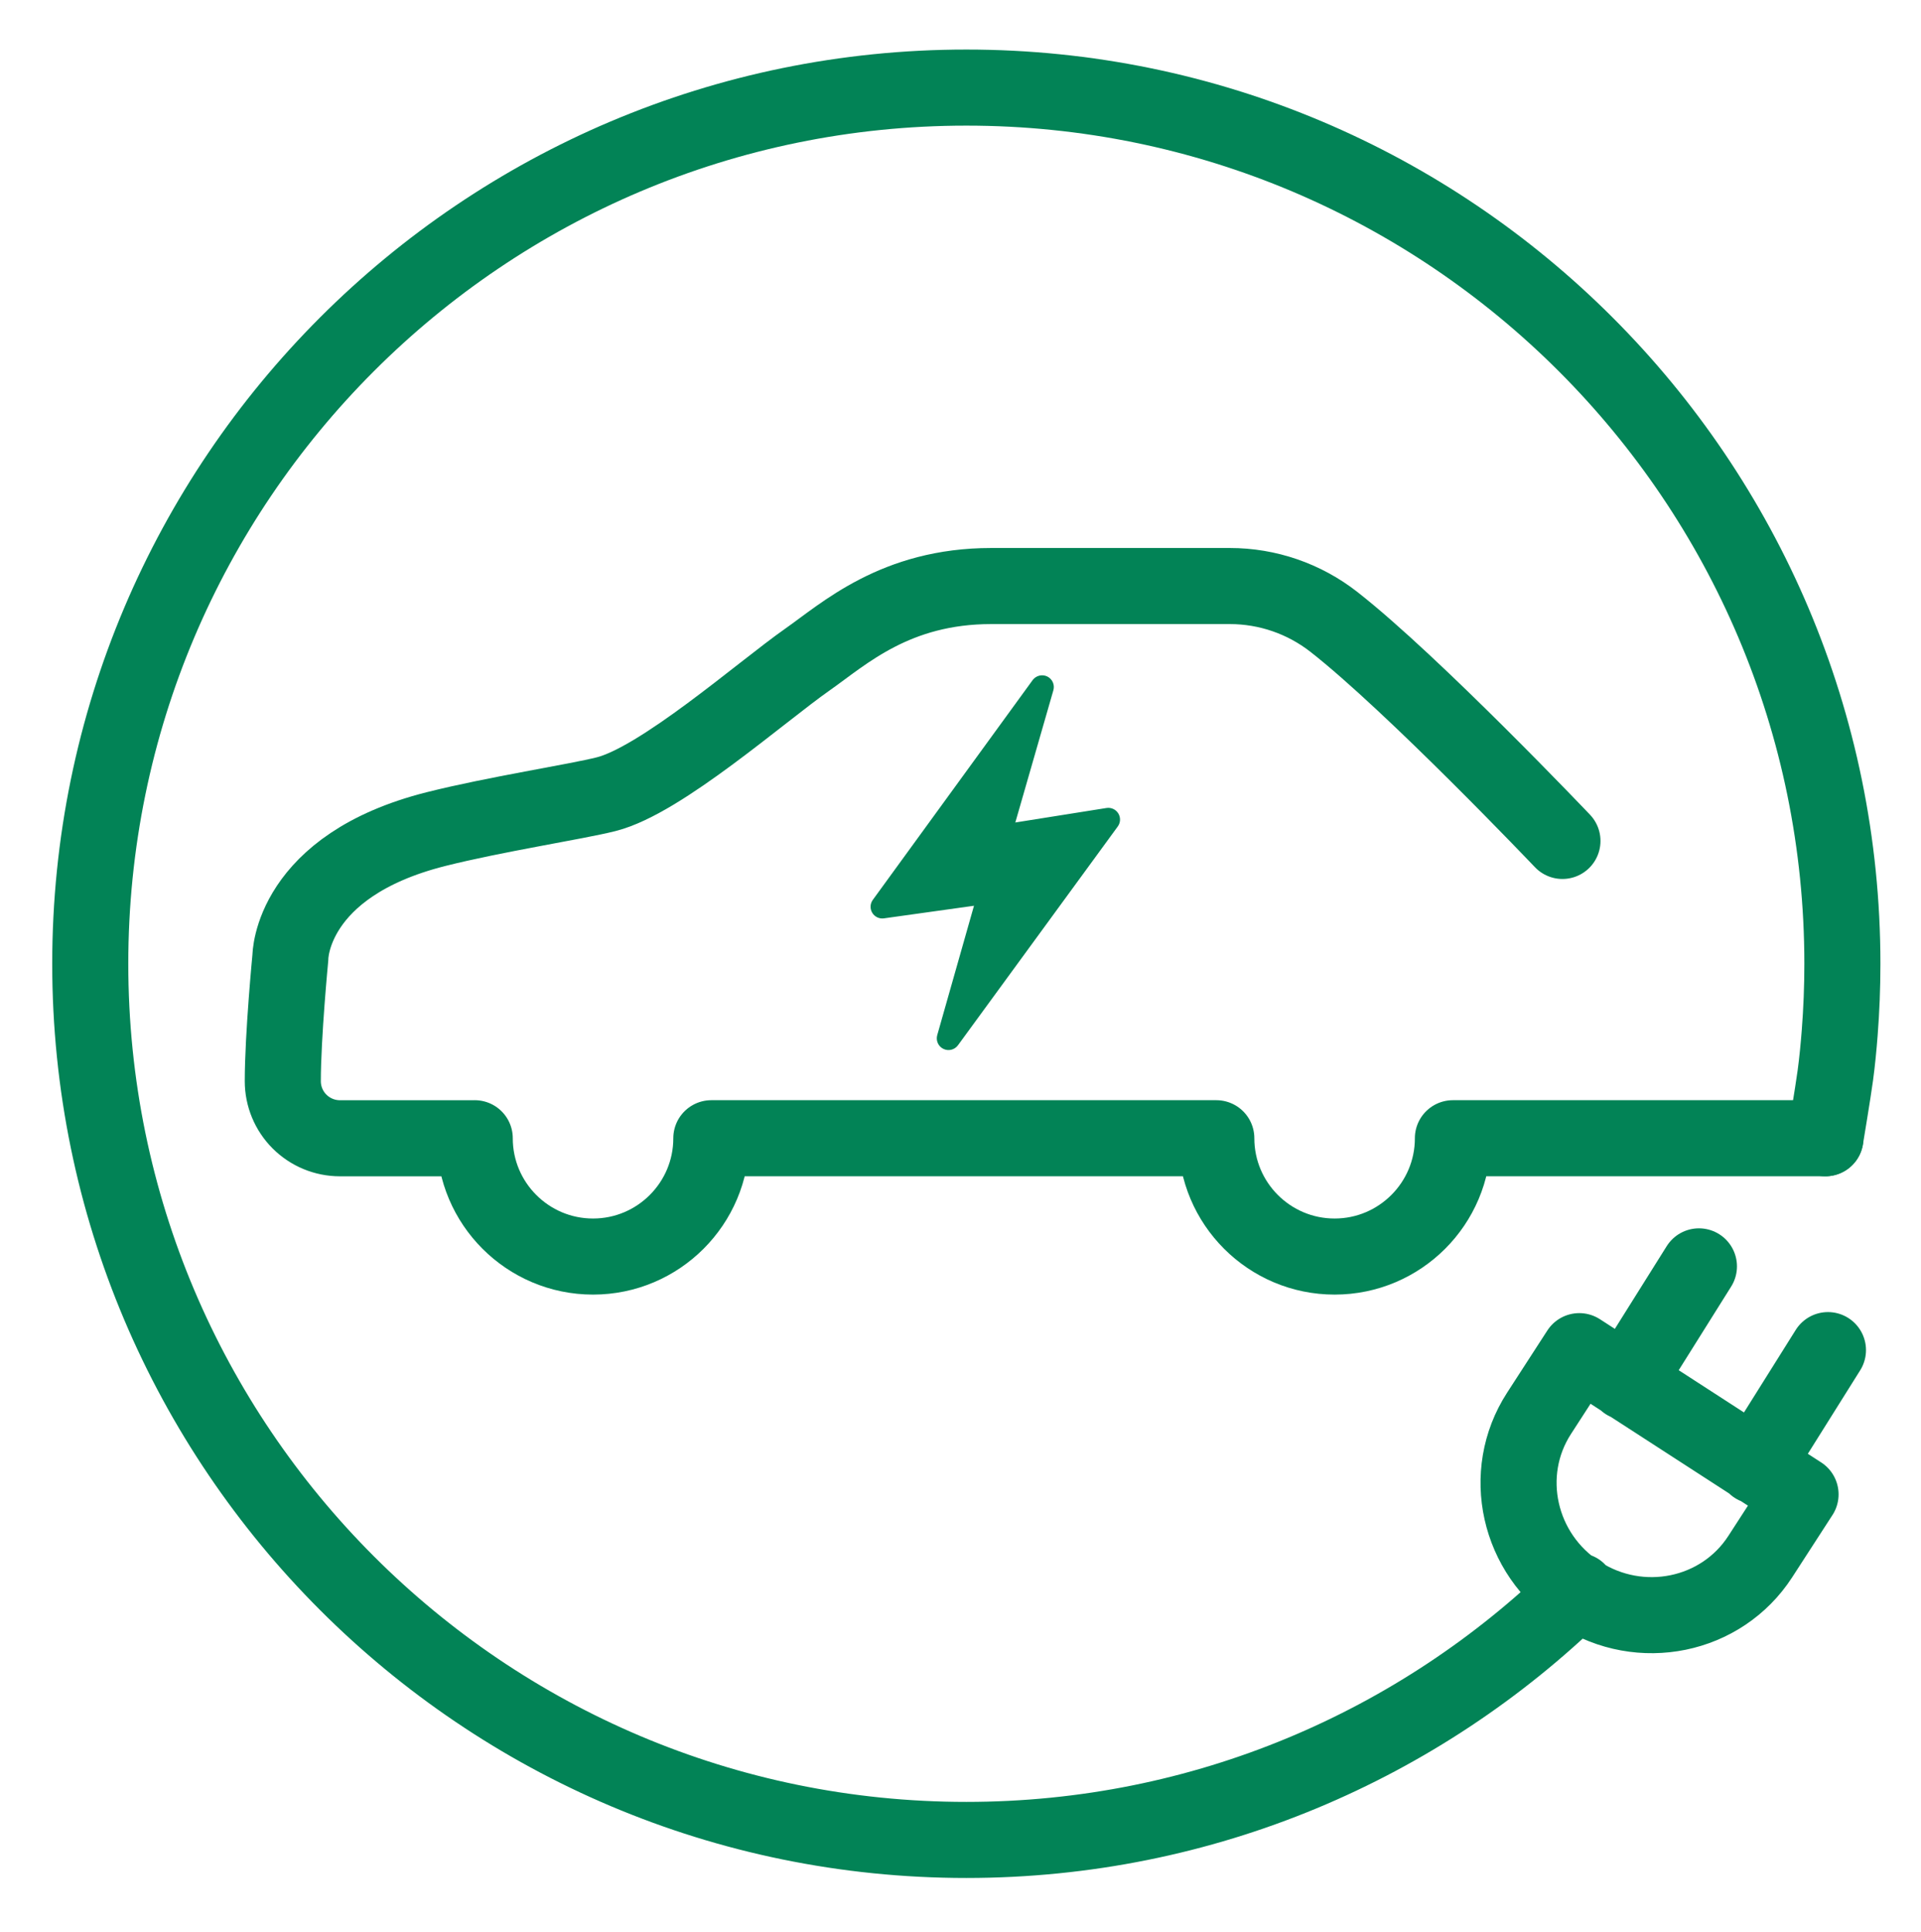 <?xml version="1.0" encoding="UTF-8"?>
<svg id="Layer_1" xmlns="http://www.w3.org/2000/svg" version="1.1" viewBox="0 0 1515.2 1523.73">
  <!-- Generator: Adobe Illustrator 29.1.0, SVG Export Plug-In . SVG Version: 2.1.0 Build 142)  -->
  <defs>
    <style>
      .st0 {
        fill: none;
        stroke: #028356;
        stroke-linecap: round;
        stroke-linejoin: round;
        stroke-width: 60px;
      }

      .st1 {
        fill-rule: evenodd;
        stroke: #028356;
        fill: #028356;
      }
    </style>
  </defs>
  <path class="st0" d="M1232.39,663.21s-117.65-123.72-180.23-172.71c-23.44-18.35-52.36-28.32-82.13-28.32h-188.22c-75.56,0-116.09,37.73-144.97,57.99-36.56,25.64-115.39,95.24-158.69,106.17-23.9,6.03-87.91,15.84-134.38,27.57-114.71,28.95-114.71,100.85-114.71,100.85,0,0-6,62.15-6,97.91,0,11.94,4.74,23.4,13.19,31.84s19.9,13.19,31.84,13.19h106.37M374.45,897.68c0,51.5,41.81,93.31,93.31,93.31s93.31-41.81,93.31-93.31M561.07,897.68h398.3M959.37,897.68c0,51.5,41.81,93.31,93.31,93.31s93.31-41.81,93.31-93.31M1145.98,897.68h293.8"/>
  <path class="st1" d="M814.92,536.68c2.49-3.43,7.09-4.57,10.9-2.71,3.81,1.86,5.73,6.19,4.56,10.27-12.9,44.82-30.24,105.04-30.24,105.04,0,0,45.09-7.17,72.68-11.55,3.5-.56,6.98,1.05,8.83,4.07,1.85,3.02,1.69,6.85-.4,9.71-26.53,36.32-89.08,121.93-126.05,172.55-2.5,3.42-7.08,4.56-10.89,2.7-3.8-1.86-5.73-6.17-4.58-10.24,12.48-43.92,29.2-102.78,29.2-102.78,0,0-44.66,6.24-71.81,10.04-3.47.49-6.9-1.15-8.7-4.16-1.8-3.01-1.64-6.8.43-9.64,26.21-36.04,88.85-122.16,126.06-173.31h0Z"/>
  <path class="st0" d="M1244.48,1254.74c-124.55,121.46-294.75,196.34-482.29,196.34-381.37,0-691-309.63-691-691S380.81,69.08,762.19,69.08s691,309.63,691,691c0,18.35-.72,36.54-2.12,54.53-.89,11.32-1.95,22.53-3.47,33.73-1.88,13.84-7.81,49.34-7.81,49.34M1420.19,1178.55l-174.52-112.95-31.75,49.06c-30.63,47.33-16.4,111.06,31.75,142.23,48.16,31.17,112.13,18.05,142.76-29.28l31.75-49.06h0ZM1441.81,1064.78l-57.27,91.32M1340.04,998.73l-57.27,91.32"/>
</svg>